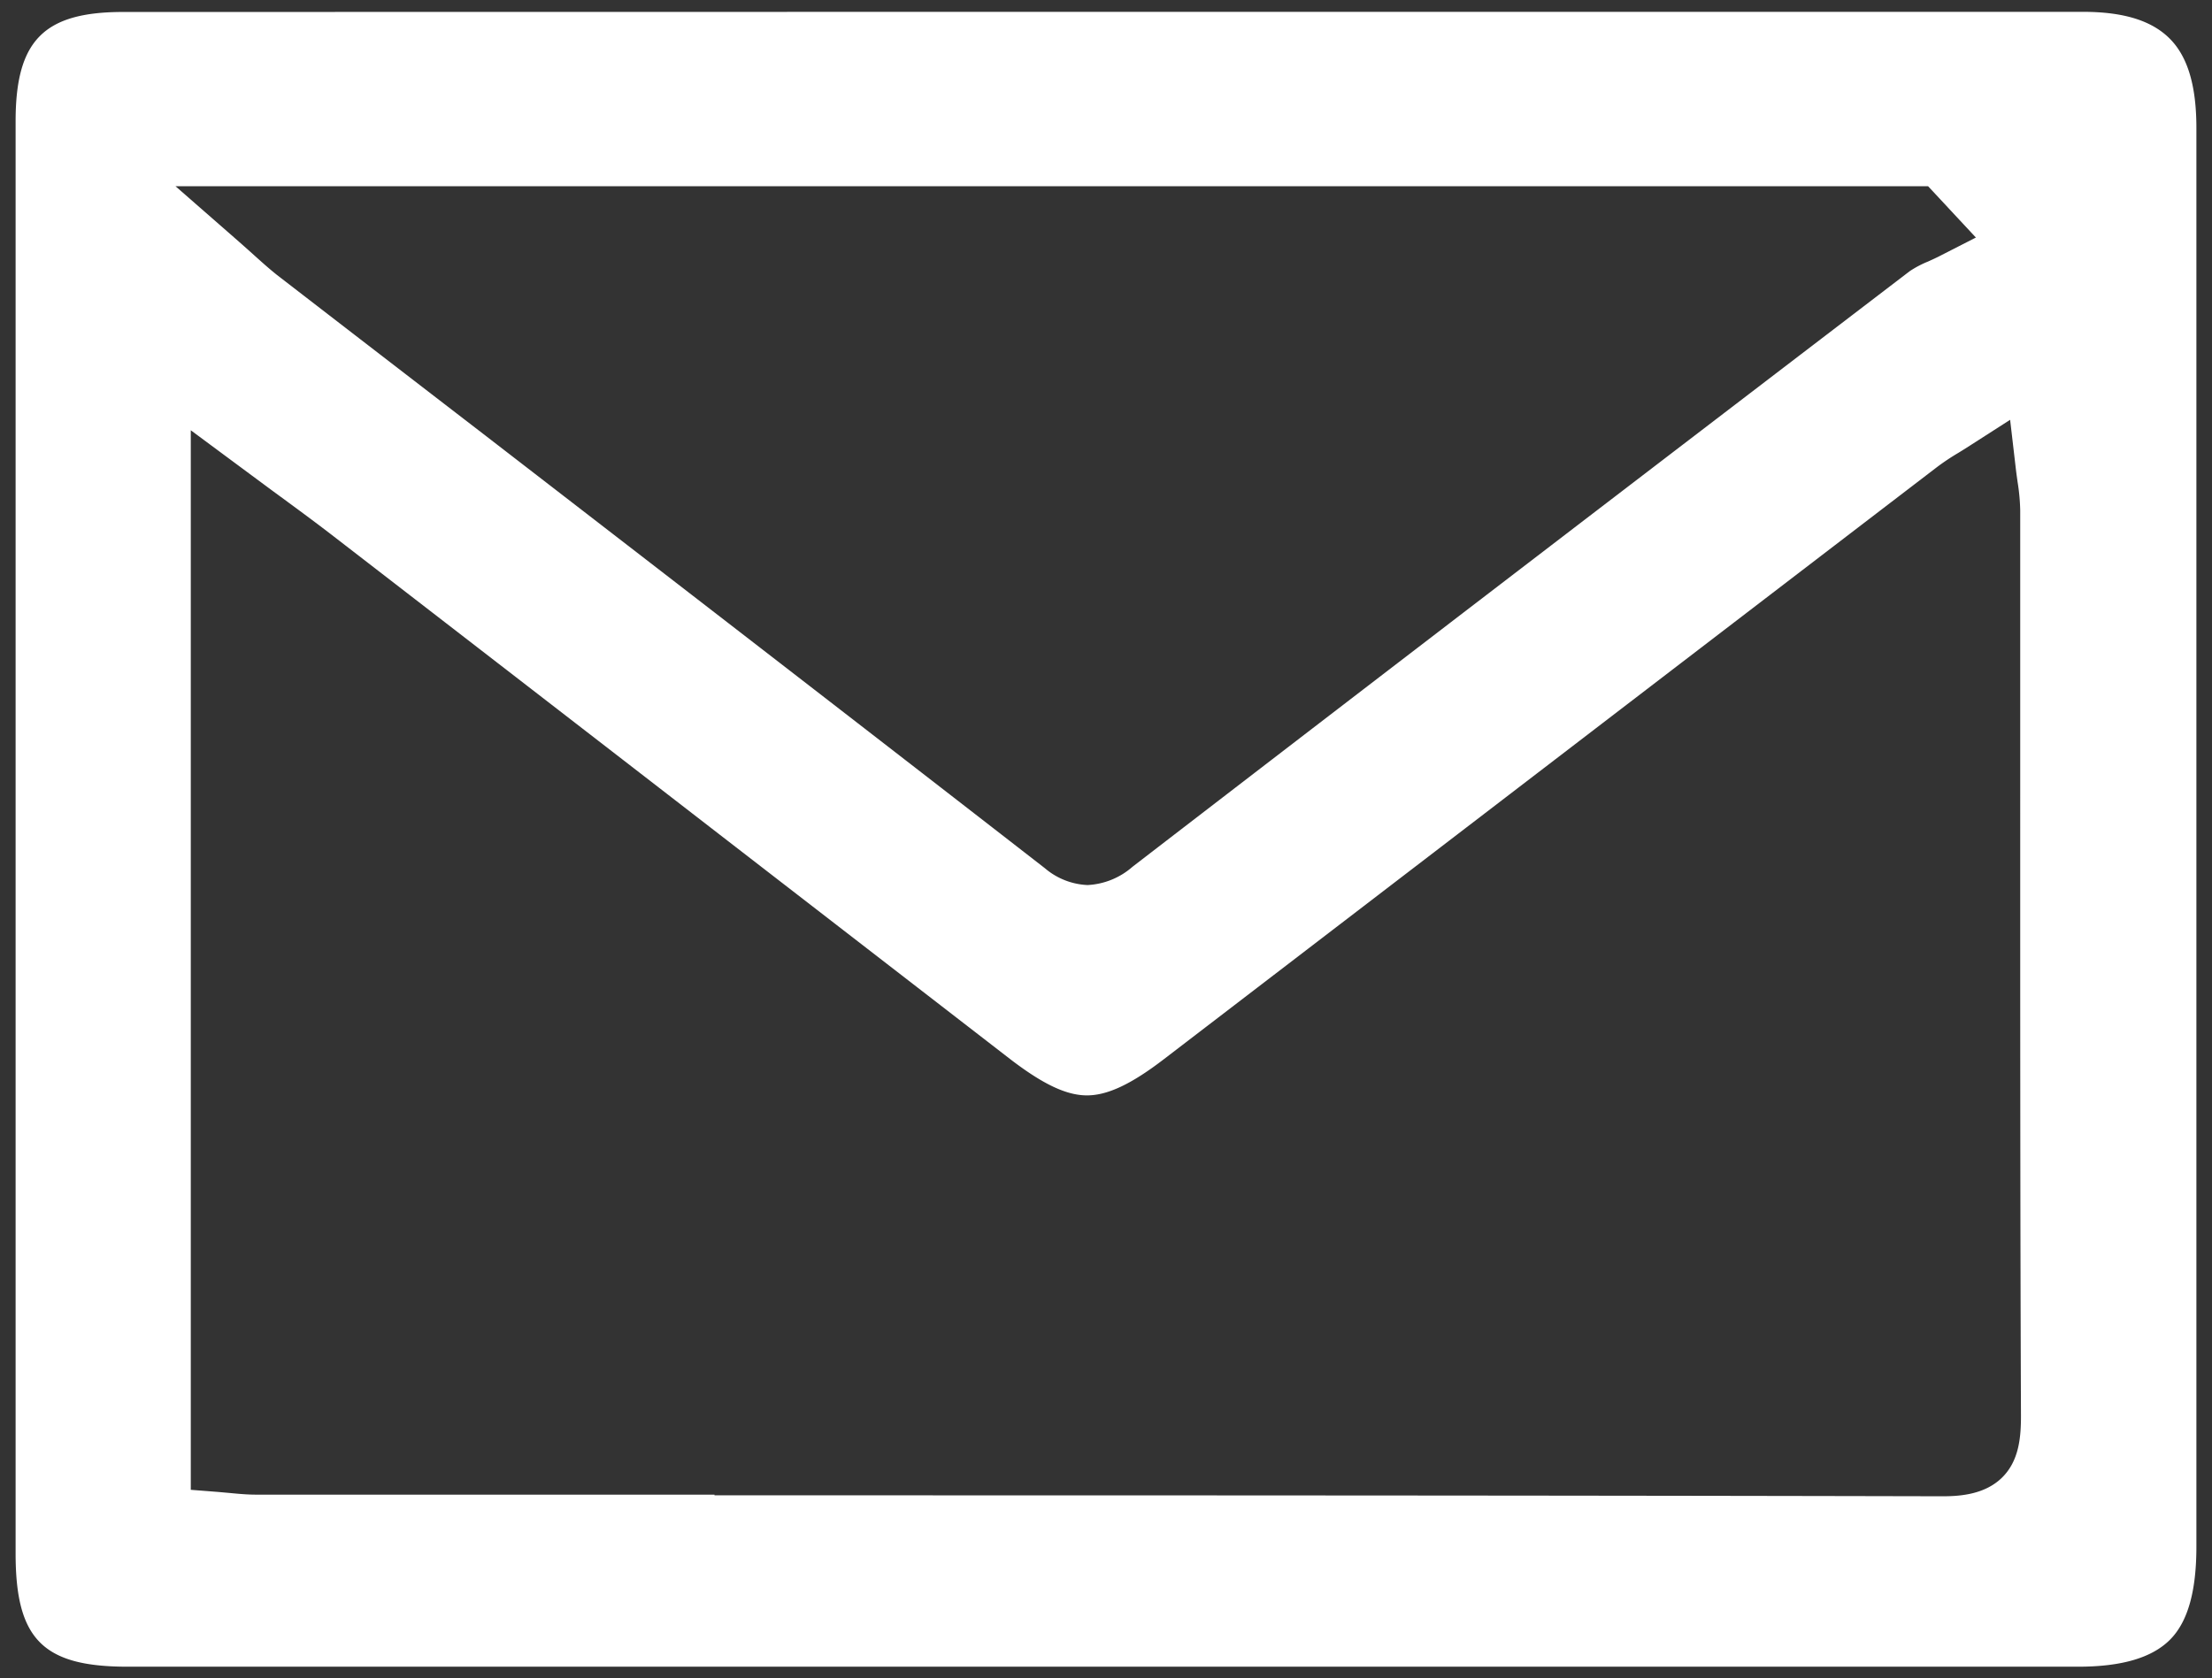 <svg id="Layer_1" data-name="Layer 1" xmlns="http://www.w3.org/2000/svg" viewBox="0 0 352.93 267.85"><rect x="0" y="0" width="352.93" height="267.85" fill="#333333" stroke="none"/><defs><style>.cls-1{fill:#fff;}</style></defs><title>yfdbufwbz</title><path class="cls-1" d="M98,266H20.35c-13.52,0-17.86-4.4-17.86-18.06q0-114.31,0-228.63C2.5,6.45,7,1.91,19.65,1.91L176,1.89l156.35,0c6.51,0,11,1.41,13.87,4.31s4.22,7.56,4.22,14.23q0,113.21,0,226.41c0,7.13-1.37,12-4.21,14.85S338.61,266,331.56,266Zm16-27.35c60.4,0,128.86,0,196,.15h0c2.8,0,6.73-.31,9.45-3s3-6.48,3-9.83c-.13-33-.12-66.62-.12-99.11q0-22.71,0-45.42a32.15,32.15,0,0,0-.41-4.46c-.1-.71-.21-1.47-.31-2.34L320.72,67l-6.39,4.1c-.72.46-1.35.86-1.93,1.21a37.08,37.08,0,0,0-3.3,2.2q-32.66,25-65.28,50l-58.13,44.54c-5.21,4-9,5.77-12.26,5.77s-7-1.75-12.32-5.84l-46.26-35.76q-30.78-23.81-61.59-47.6c-3.18-2.46-6.44-4.84-9.89-7.37l-5.4-4-7.53-5.58v169.1l4.36.34,2,.18c1.36.13,2.66.25,4,.25H114ZM37.47,38c1.05.92,1.94,1.71,2.73,2.42,1.52,1.37,2.71,2.44,4,3.47Q60.6,56.55,77,69.17c29.43,22.72,59.86,46.21,89.72,69.4a11.2,11.2,0,0,0,6.81,2.68h0a11.76,11.76,0,0,0,7.17-2.92c43.83-33.75,87.3-67,124-95.05a16,16,0,0,1,2.9-1.53c.68-.31,1.38-.62,2.1-1l5.56-2.84L311,33.34c-.61-.67-1.24-1.33-1.86-2l-1.51-1.62H28Z"/></svg>